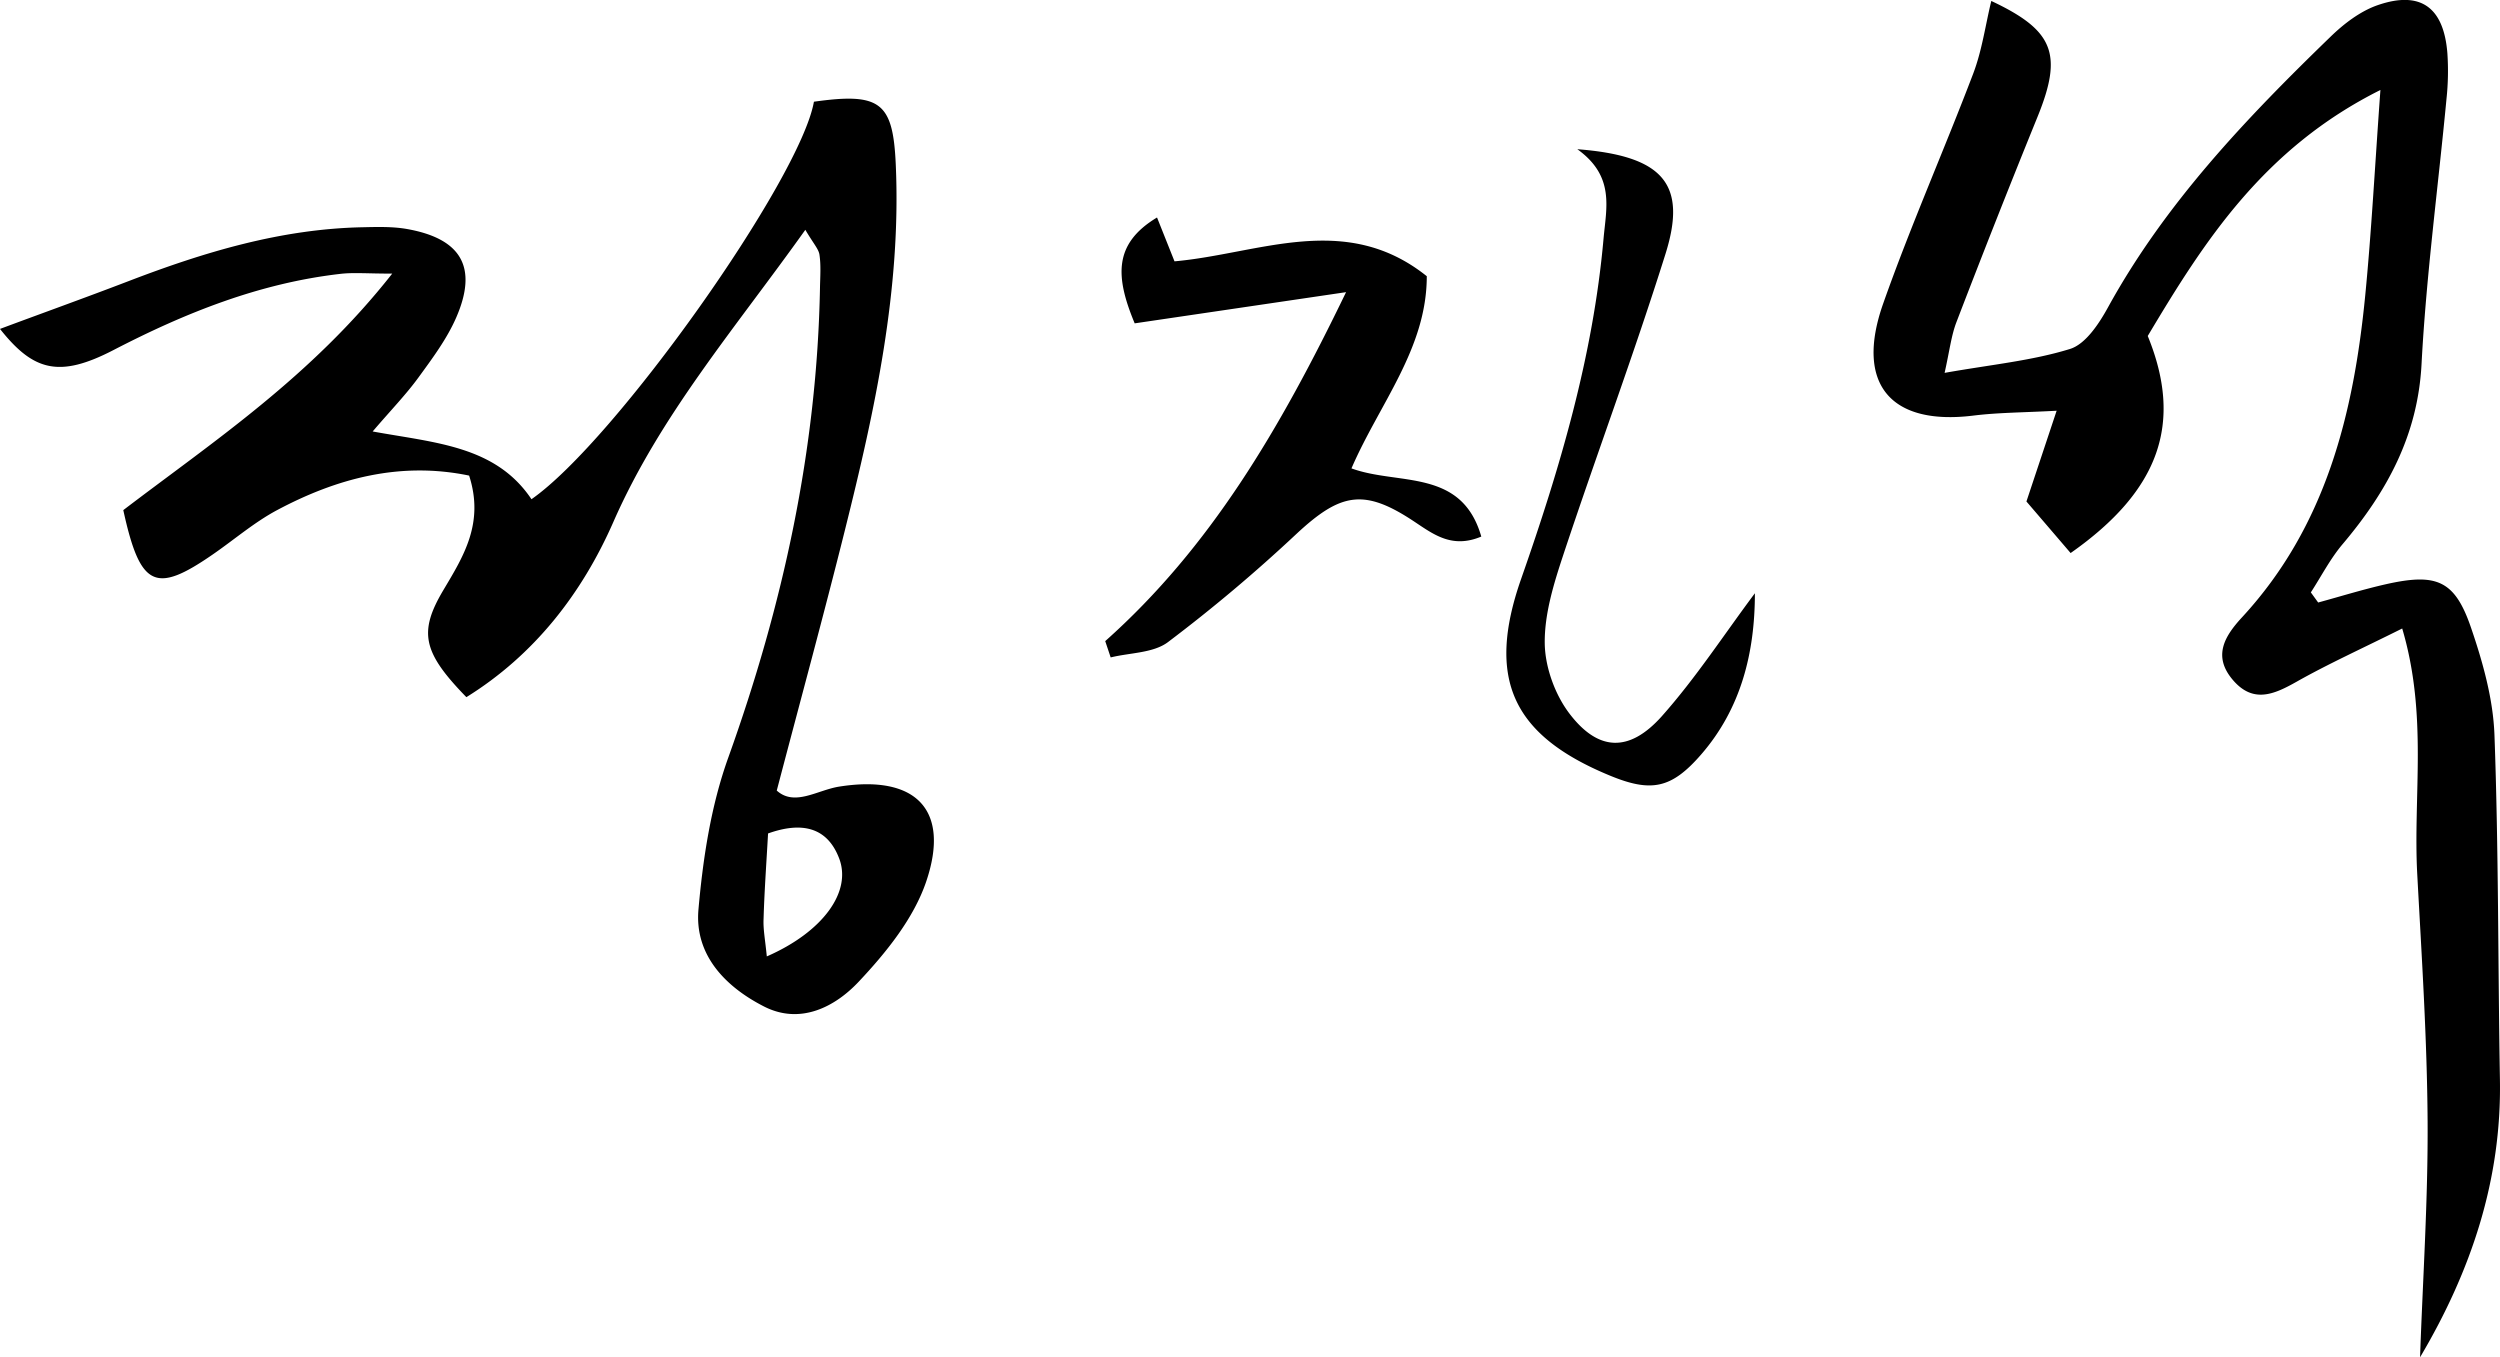<svg xmlns="http://www.w3.org/2000/svg" viewBox="0 0 1109.93 602.6"><path d="M357.55 102.03c-31.36 44-64.46 82.41-85.23 129.7-13.95 31.77-35.08 59.06-65.26 77.79-19.48-20-21.3-28.9-10.14-47.66 8.88-14.92 18.15-29.62 11.36-50.71-30.41-6.3-58.53 1.08-85.26 15.33-10.13 5.41-19 13.09-28.54 19.67C69 263.77 62.24 260.8 54.74 226.48c40-30.51 83.38-59.16 119.39-105-11.11 0-17.09-.57-22.93.1-36 4.12-68.85 17.28-100.79 33.82-24.09 12.49-35.57 9.38-50.41-9.37 18.76-7 38-13.9 57.09-21.22 33.45-12.84 67.47-23.14 103.67-23.91 6.73-.15 13.62-.37 20.19.82 23.91 4.33 31.21 17 21.67 39.09-4.13 9.56-10.61 18.24-16.81 26.75-5.54 7.61-12.17 14.43-20.36 24 27.81 5.09 54.6 6.34 70.51 30.08 37.25-25.93 119.38-142.08 125.4-176.48 29.49-4.16 35.09.25 36.33 27.71 2.51 55.55-9.24 109.12-22.55 162.42-9.49 38-19.79 75.75-30.28 115.7 7.93 7.16 18-.21 27.68-1.75 33.74-5.37 49.52 9.92 38.72 42-5.54 16.46-17.79 31.62-30 44.59-10.49 11.18-25.87 19.24-42 11.05-17-8.66-30.91-22.72-29.17-43 2-22.74 5.55-46.09 13.22-67.45 24.31-67.72 39.45-136.9 40.75-208.94.09-4.76.46-9.6-.22-14.26-.31-2.6-2.59-4.9-6.29-11.2Zm-17.11 322.59c24.91-10.87 38-28.82 32-43.82-5.44-13.9-16.94-15.95-31.44-10.77-.74 13.22-1.63 25.58-2 38-.21 4.67.75 9.39 1.44 16.59ZM1029.2 267.5c10-2.73 19.94-5.82 30-8.1 22.63-5.11 30.67-1.76 37.88 19.32 5.23 15.29 9.8 31.56 10.39 47.55 1.86 51 1.54 102.05 2.43 153.09.77 44.4-12.7 84.79-35.46 123.24 1.22-34.94 3.56-69.89 3.35-104.82-.23-36.56-2.63-73.12-4.6-109.65-1.88-34.85 4.76-70.49-6.68-109.09-18.21 9.09-32.92 15.74-46.92 23.65-10.09 5.7-19.32 9.69-28.28-.83s-3.74-19.31 4.11-27.81c37.26-40.34 49.55-90.4 54.69-143 2.77-28.44 4.26-57 6.73-91.1-52 26-78.35 67.37-103.3 109.22 15.78 38.68 5.29 68.62-34.24 96.37-6.47-7.56-13.11-15.3-19.62-22.89l13.41-40.29c-14.78.81-25.94.79-36.94 2.15-36.78 4.56-52.68-14-40.07-49.73 12.16-34.47 27-68 40-102.18 3.92-10.34 5.41-21.57 8-32.17 27.61 13 31.91 23.4 20.58 51.31q-18.48 45.48-36.06 91.29c-2.27 5.91-3 12.44-5.25 22.52 20.7-3.68 38.74-5.38 55.68-10.62 6.91-2.14 12.86-11.19 16.84-18.43 25.42-46.23 61.26-83.81 98.69-120.06 6-5.86 13.39-11.52 21.19-14.19 19-6.51 29.23 1.07 30.82 21.4a116.5 116.5 0 0 1-.39 20.2c-3.72 39.27-9 78.44-11.08 117.79-1.67 31.77-15.44 56.75-35.09 80-5.46 6.47-9.42 14.21-14.06 21.37ZM490.69 284.64c46.66-41.58 77.37-93.75 106.93-154.93l-93.85 13.85c-8.61-20.7-9.48-35.32 9.92-47l7.76 19.47c37.62-3.37 75.88-22.29 112 6.6 0 32.12-21 56.55-33.44 85.32 20.85 7.65 48.91-.18 57.64 30.27-12.83 5.38-20.92-.76-29.67-6.59-22.37-14.92-32.75-12.89-52.45 5.46a699.89 699.89 0 0 1-57 48c-6.51 4.88-16.84 4.67-25.42 6.79-.81-2.45-1.62-4.85-2.42-7.24ZM779.12 263.39c0 26.35-6.12 51.16-23.85 71.57-13.24 15.25-22.21 17-40.81 9.26-42.67-17.7-54.79-42.49-39.11-87.24 17.24-49.21 31.93-98.76 36.57-150.95 1.23-13.89 5.1-27.78-11.64-39.78 38.41 2.94 48.83 15.64 39.14 46.51-14.08 44.85-30.57 88.94-45.36 133.58-4.19 12.66-8.38 26.14-8.24 39.19.12 10.58 4.5 22.78 10.95 31.26 12.8 16.84 26.57 17.37 41 1.23 15.12-16.99 27.66-36.32 41.35-54.63Z"/></svg>
